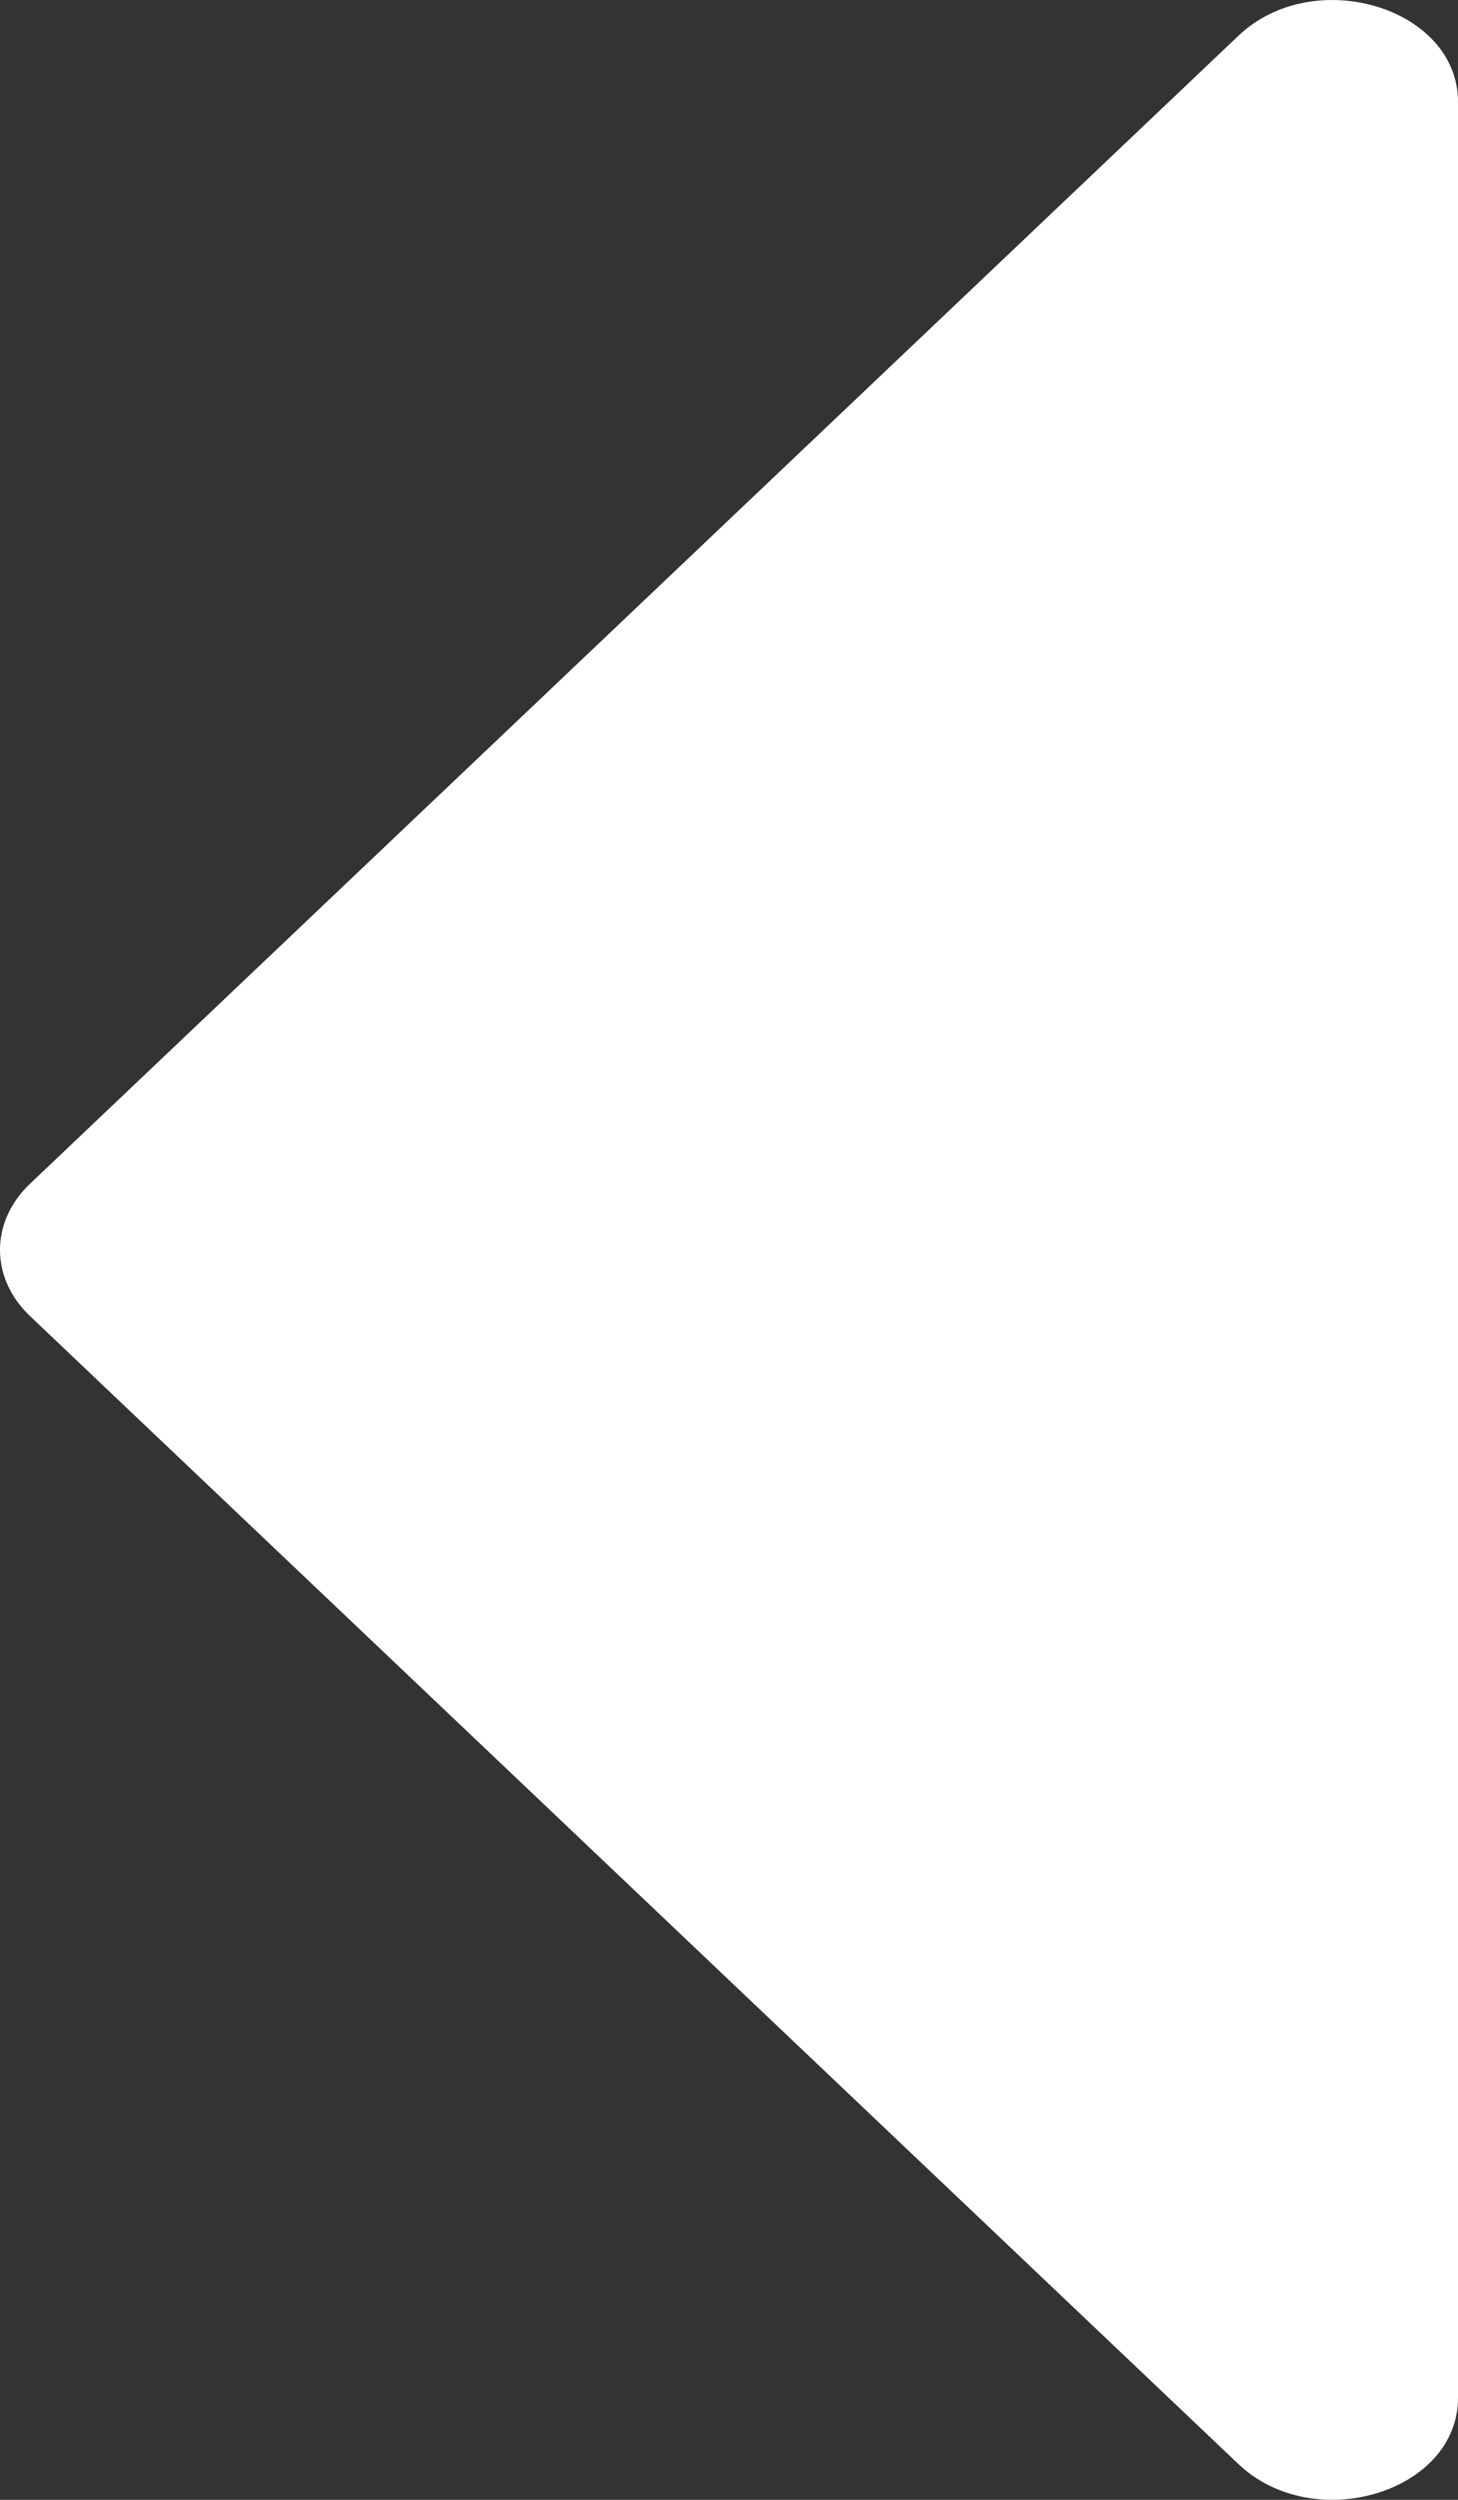 <svg width="14" height="24" viewBox="0 0 14 24" fill="none" xmlns="http://www.w3.org/2000/svg">
<rect x="0" y="0" width="14" height="24" fill="#333333" stroke="none"/>
<path d="M0.288 11.365L11.892 0.343C12.616 -0.345 14 0.072 14 0.978L14 23.022C14 23.928 12.616 24.345 11.892 23.657L0.288 12.635C-0.096 12.27 -0.096 11.73 0.288 11.365Z" fill="white"/>
</svg>
